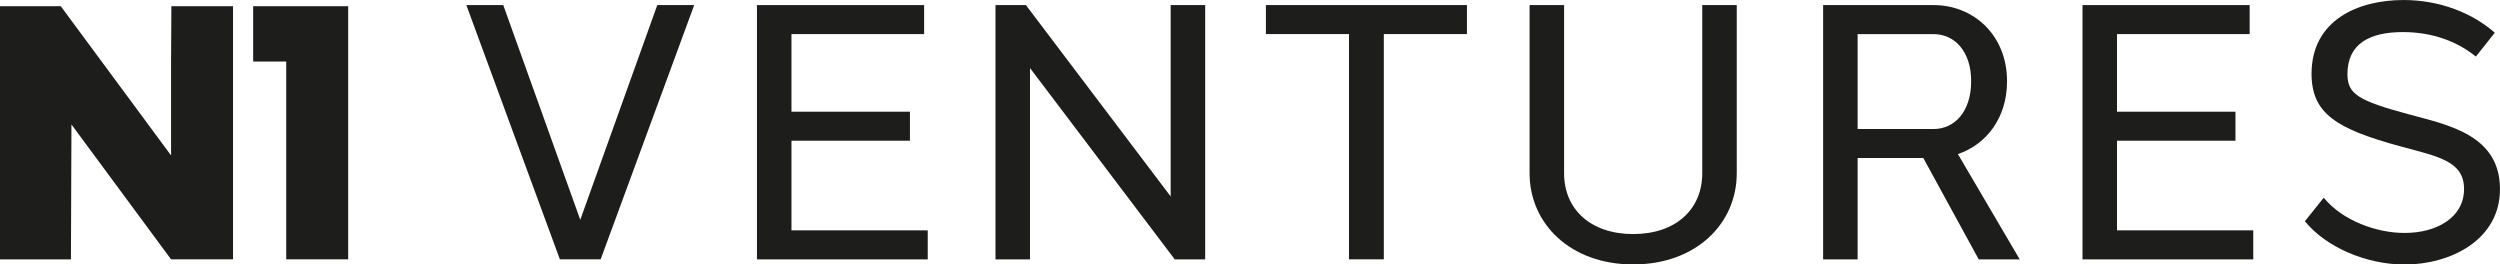<?xml version="1.0" encoding="UTF-8"?><svg id="Ebene_2" xmlns="http://www.w3.org/2000/svg" viewBox="0 0 831.68 87.99"><defs><style>.cls-1{fill:#1d1d1b;}</style></defs><g id="Logo"><g id="N1_venture"><g id="N1_venture_on_white"><g id="Logo_N1_ventures"><path class="cls-1" d="m186.26,86.29L155.14,1.69h12.28l25.62,71.43L218.66,1.69h12.28l-31.12,84.59h-13.57Z"/><path class="cls-1" d="m308.63,86.29h-56.81V1.69h55.61v9.65h-44.13v25.82h39.41v9.65h-39.41v29.82h45.33v9.65Z"/><path class="cls-1" d="m400.93,86.29h-10.12l-48.16-63.66v63.66h-11.48V1.69h10.12l48.16,63.66V1.69h11.48v84.59Z"/><path class="cls-1" d="m460.36,11.34v74.94h-11.59V11.34h-27.64V1.69h66.88v9.65h-27.64Z"/><path class="cls-1" d="m577.77,57.65c0,16.77-13.56,30.32-34.46,30.32s-34.46-13.55-34.46-30.32V1.69h11.48v55.96c0,11.95,8.79,20.21,22.98,20.21s22.98-8.24,22.98-20.21V1.69h11.48v55.96Z"/><path class="cls-1" d="m617.98,52.57v33.72h-11.48V1.69h36.76c13.33-.01,24.51,10.11,24.42,25.44,0,12.15-6.93,20.94-16.34,24.13l20.57,35.03h-13.64l-18.44-33.72h-21.85Zm25.28-9.65c6.85,0,12.48-5.64,12.48-15.84.06-10.04-5.58-15.74-12.48-15.73h-25.28v31.57h25.28Z"/><path class="cls-1" d="m749.6,86.29h-56.81V1.69h55.61v9.65h-44.13v25.82h39.41v9.65h-39.41v29.82h45.33v9.65Z"/><path class="cls-1" d="m799.53,0c12.23,0,23.08,4.41,30.42,10.89l-6.3,7.93c-5.97-4.85-14.06-8.13-24.3-8.15-11.09.02-18.42,3.88-18.43,14.02.08,6.56,3.31,8.77,20.93,13.48,13.16,3.51,29.56,7.01,29.82,24.34.26,17.42-16.68,25.49-31.72,25.49-12.78,0-26.2-5.8-33.18-14.4l6.27-7.83c6.25,7.7,17.8,11.77,26.89,11.72,10.47.05,19.82-5.02,19.79-14.64-.03-9.17-8.38-10.72-20.97-14.11-21.5-5.84-29.69-10.92-29.77-24.12,0-18.1,15.71-24.61,30.54-24.61h0Z"/></g><g id="N1_black"><path class="cls-1" d="m115.83,2.07v84.21h-20.61V20.48h-11V2.07h31.61Z"/><path class="cls-1" d="m77.52,2.07v84.21h-20.61c-11.05-14.95-22.1-29.91-33.14-44.87l-.17,44.88H0V2.07h20.22l36.69,49.64v-31.23l.1-18.41h20.51Z"/></g></g></g></g></svg>